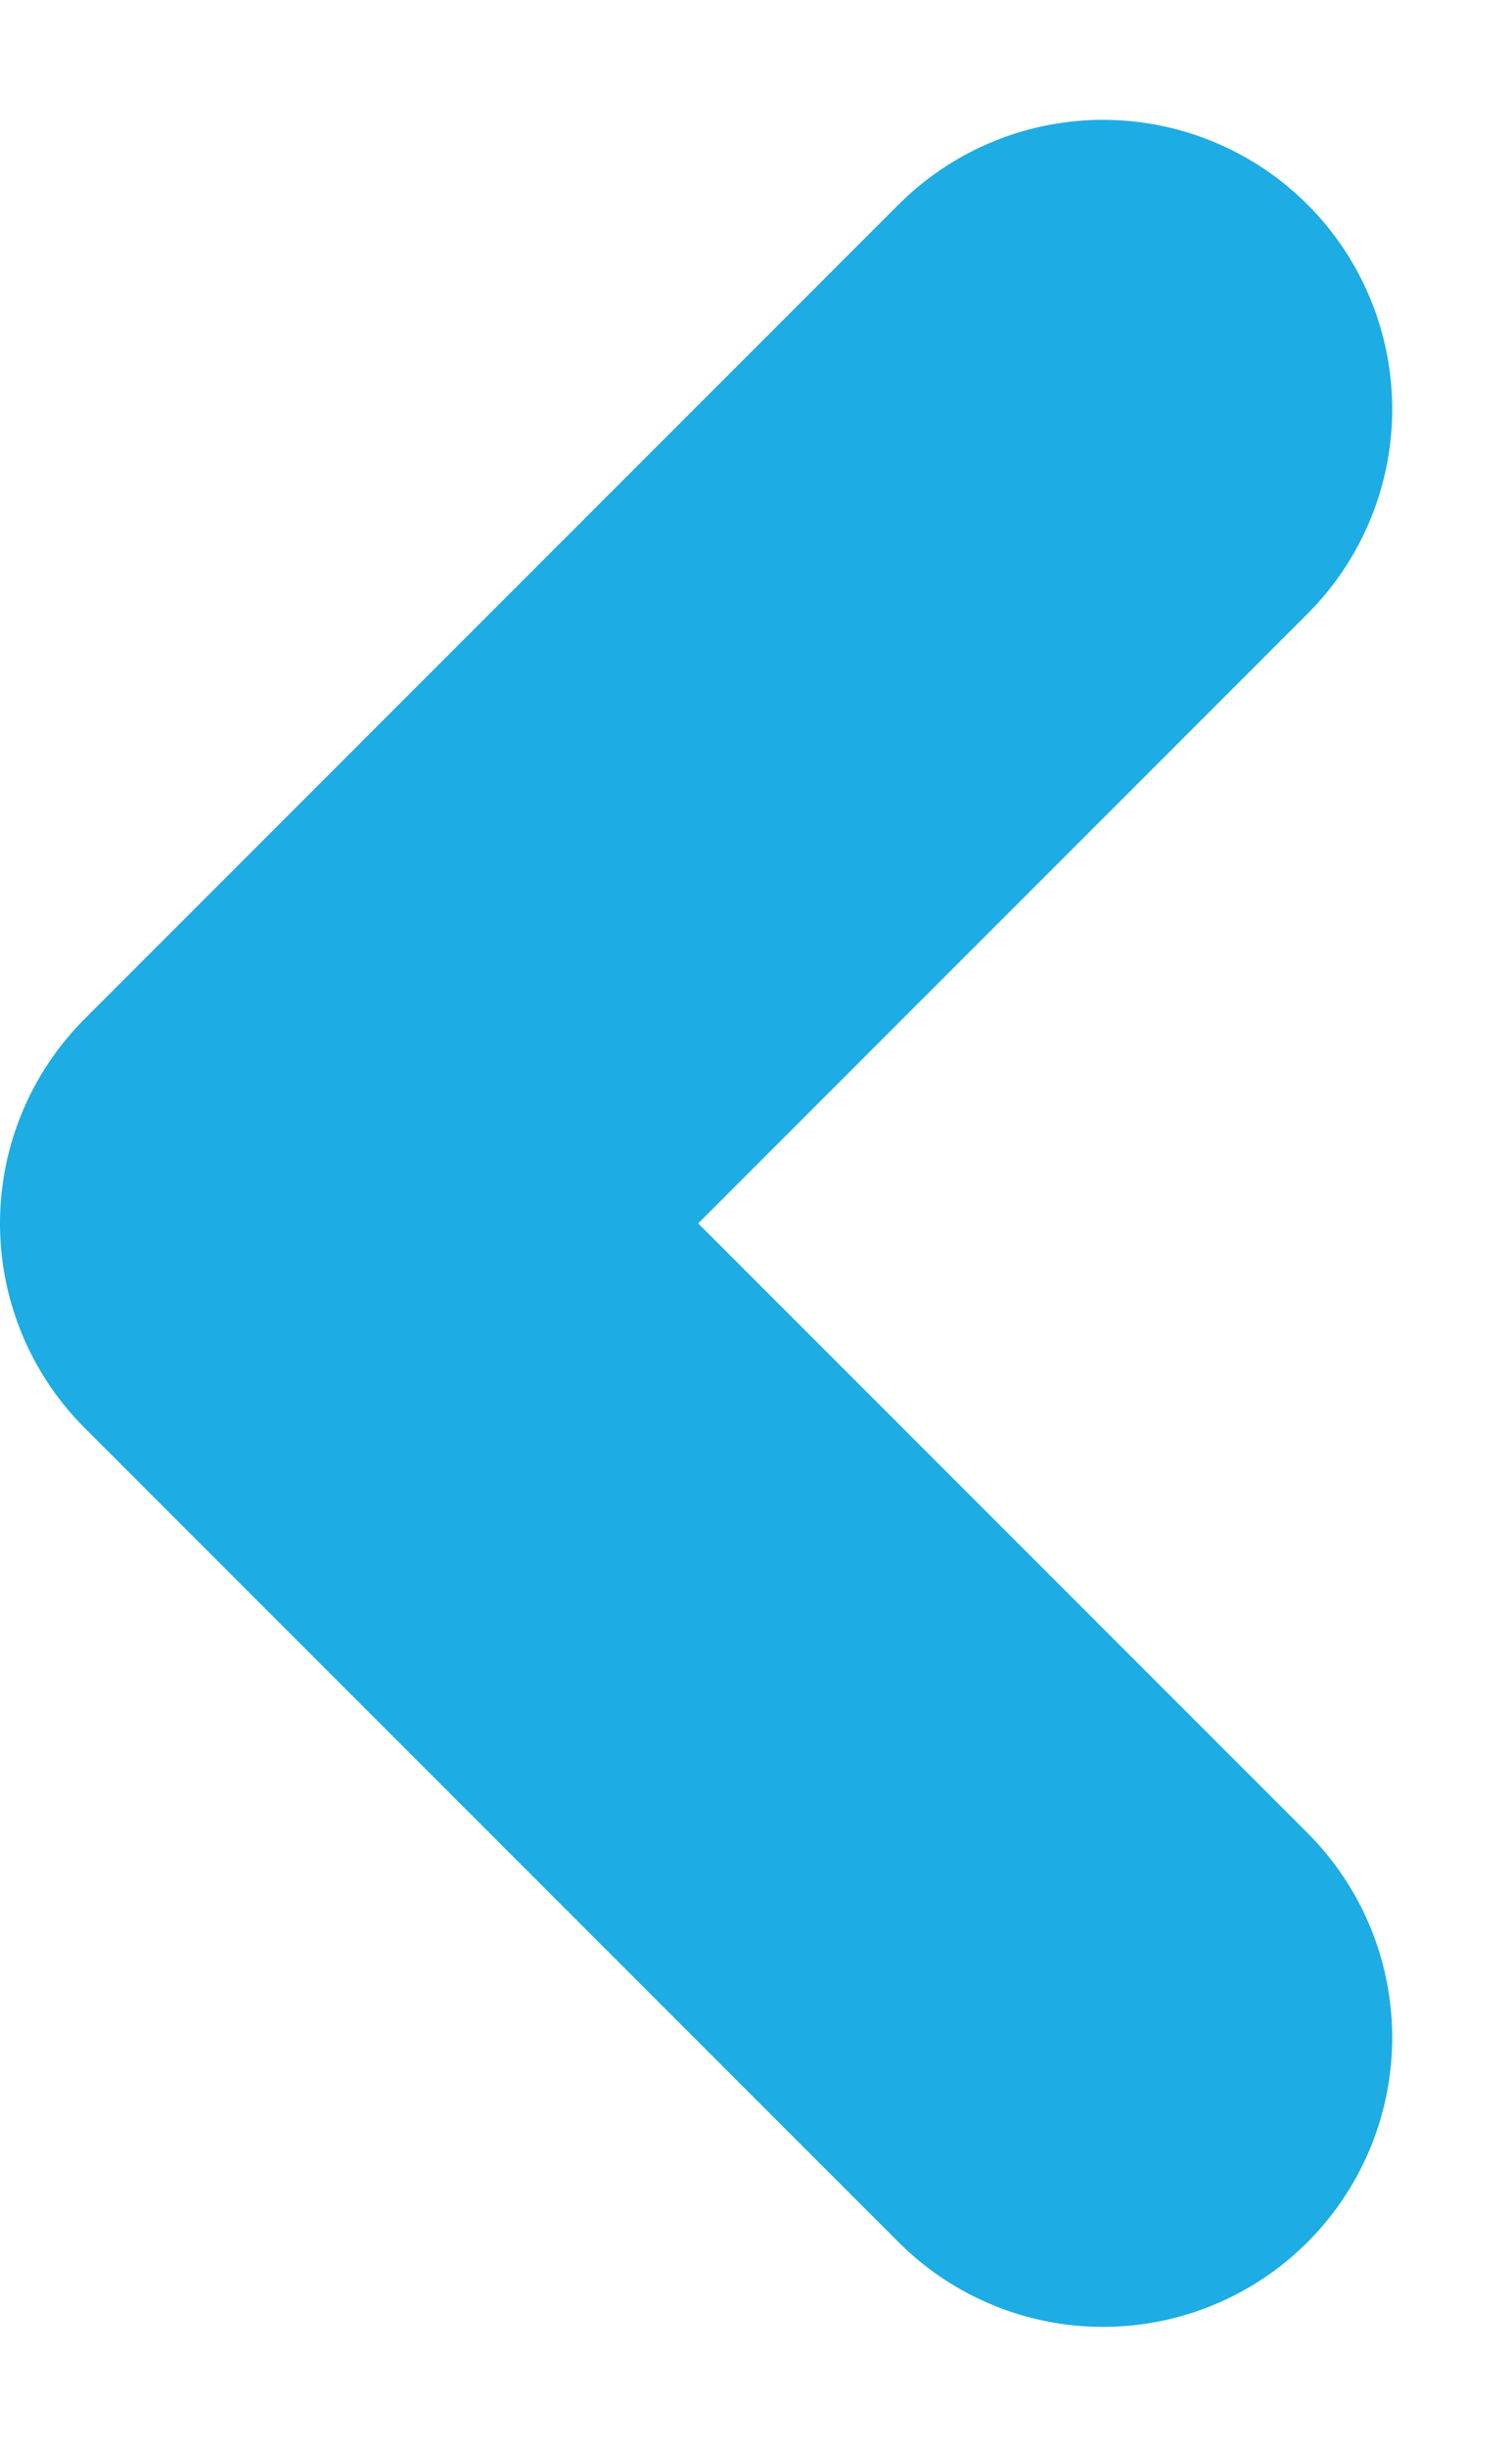 <svg xmlns="http://www.w3.org/2000/svg" width="20.914" height="33.827" viewBox="0 0 20.914 33.827">
  <path id="Icon_feather-chevron-left" data-name="Icon feather-chevron-left" d="M24.757,31.513,13.5,20.257,24.757,9" transform="translate(-9.5 -3.343)" fill="none" stroke="#1dace3" stroke-linecap="round" stroke-linejoin="round" stroke-width="8"/>
</svg>
